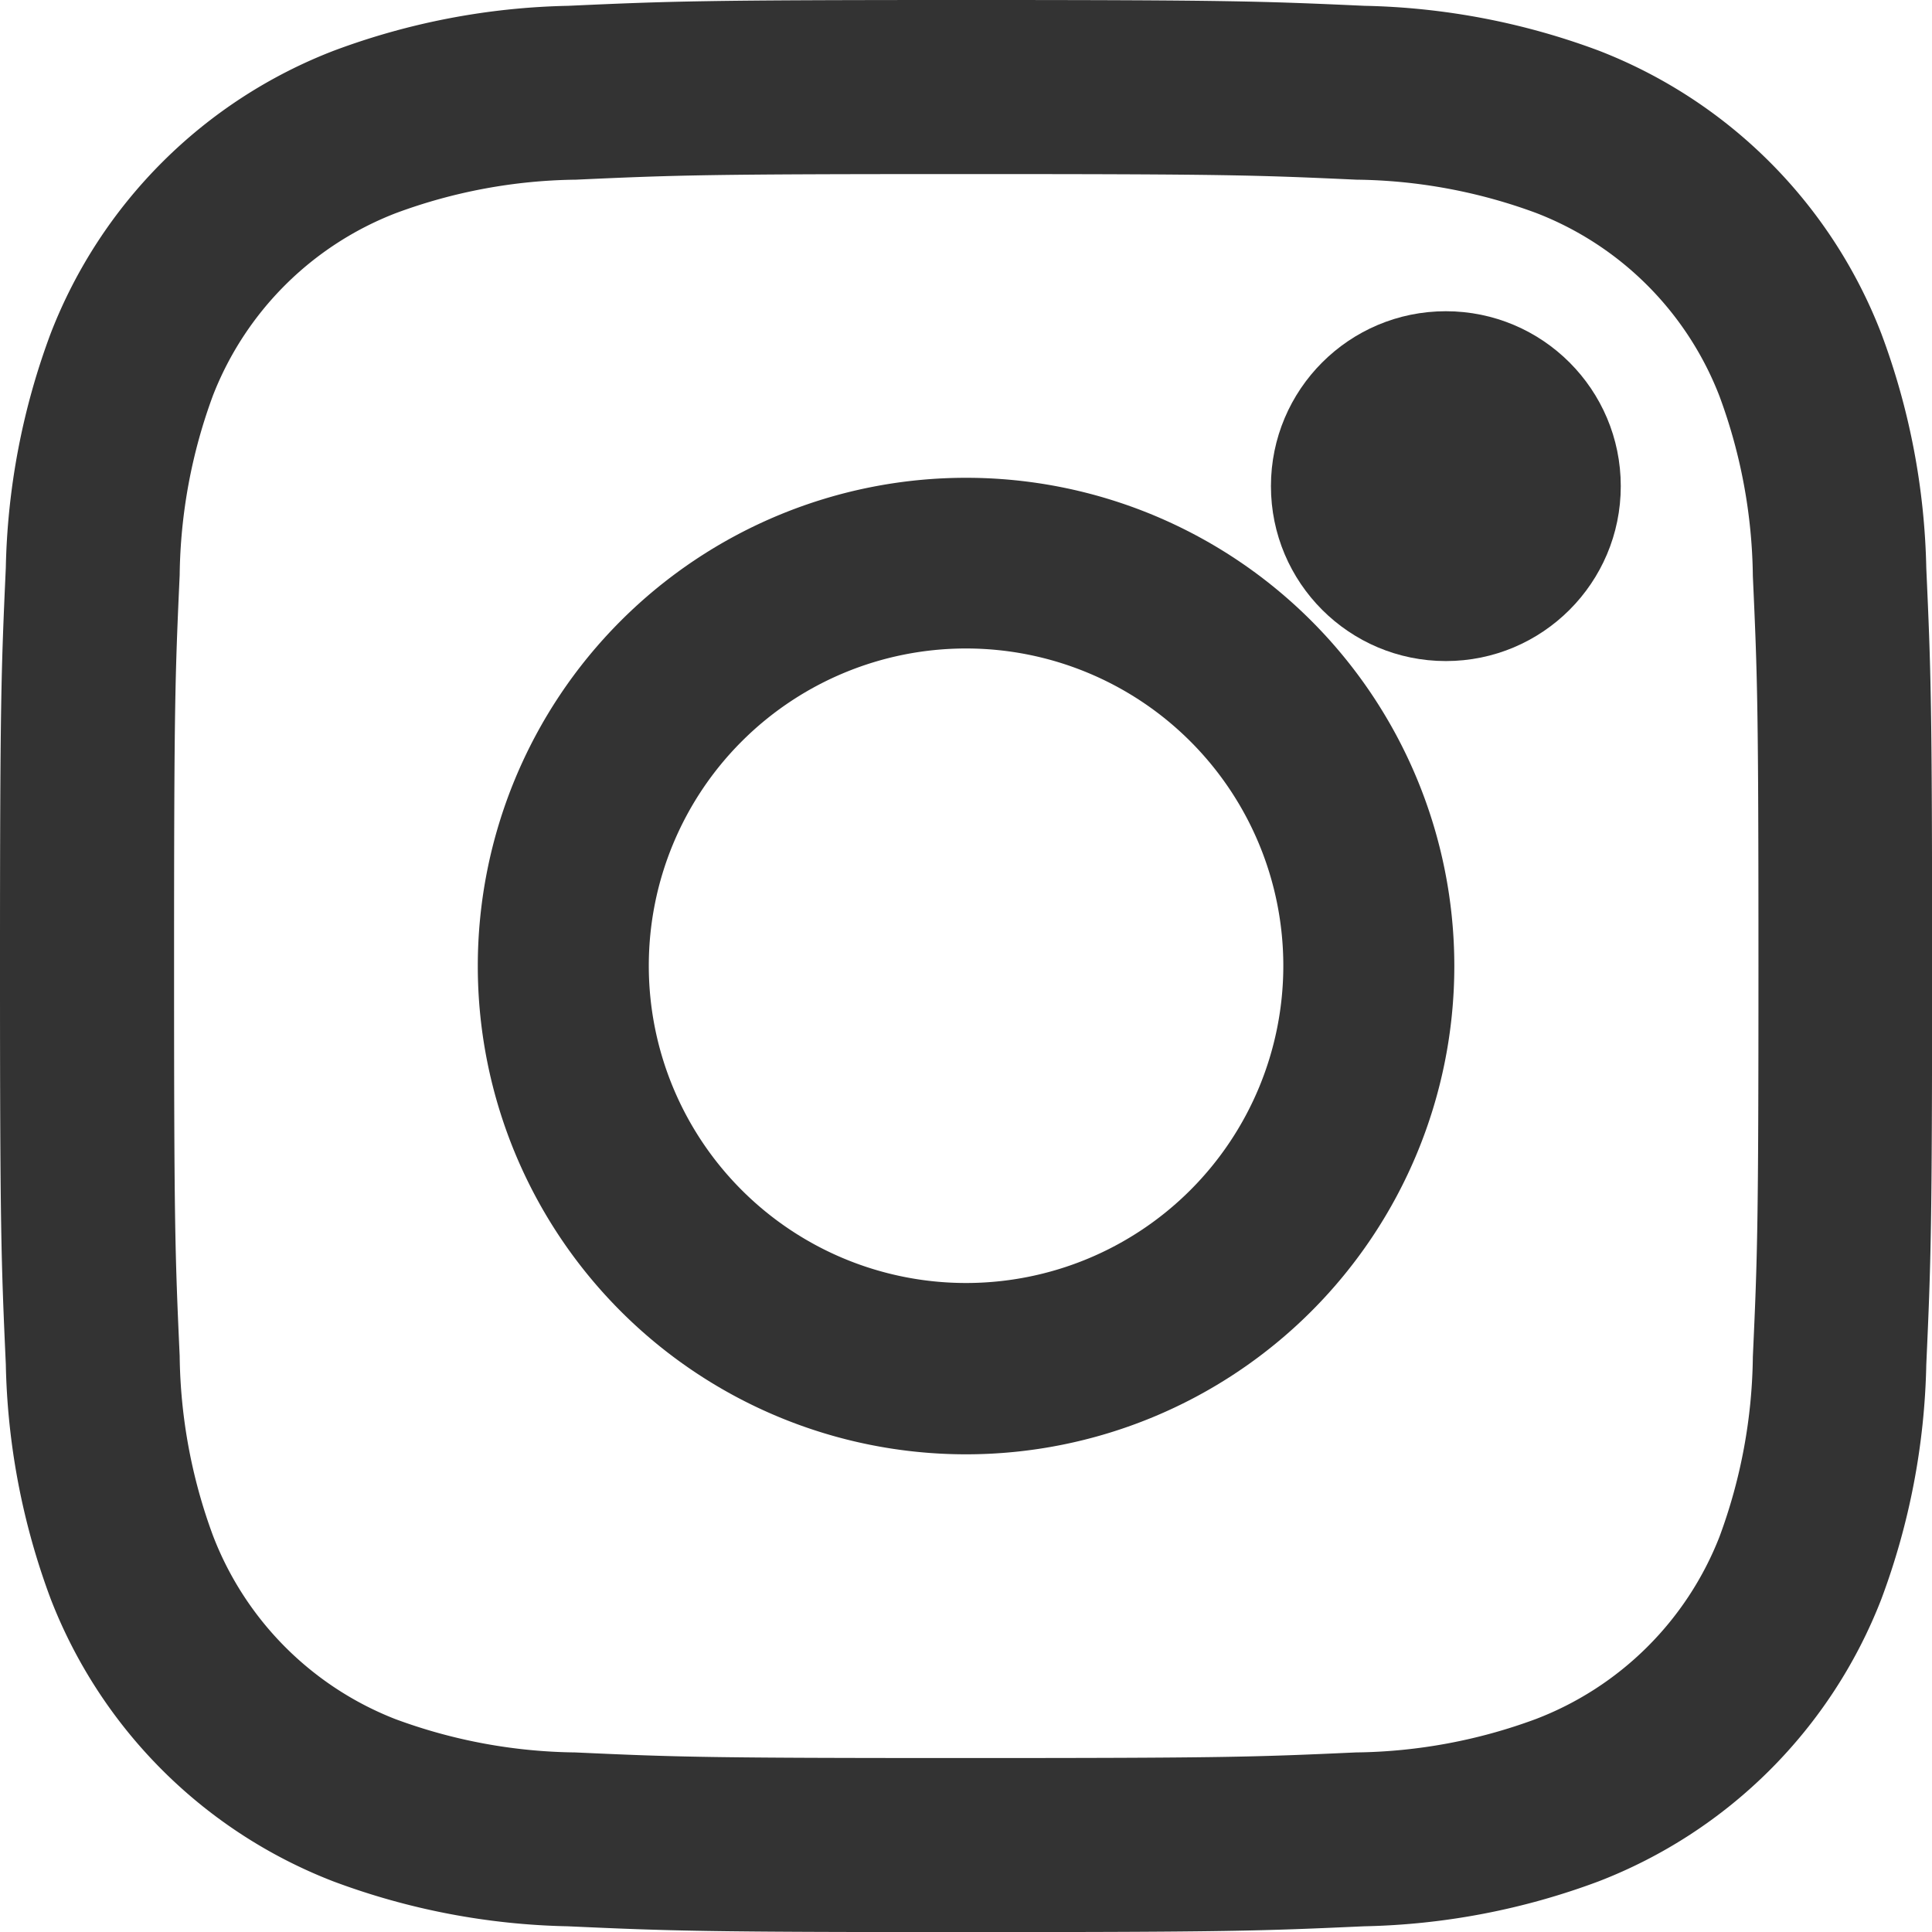 <svg height="18.27" viewBox="0 0 18.269 18.27" width="18.269" xmlns="http://www.w3.org/2000/svg"><g fill="#333"><path d="m13.214 5.725c2.439 0 2.728.009 3.691.053a5.056 5.056 0 0 1 1.7.315 3.025 3.025 0 0 1 1.734 1.734 5.056 5.056 0 0 1 .315 1.7c.044.963.053 1.252.053 3.691s-.009 2.728-.053 3.691a5.056 5.056 0 0 1 -.315 1.7 3.025 3.025 0 0 1 -1.739 1.726 5.056 5.056 0 0 1 -1.7.315c-.963.044-1.252.053-3.691.053s-2.728-.009-3.691-.053a5.056 5.056 0 0 1 -1.7-.315 3.025 3.025 0 0 1 -1.725-1.735 5.056 5.056 0 0 1 -.315-1.7c-.044-.963-.053-1.252-.053-3.691s.009-2.728.053-3.691a5.056 5.056 0 0 1 .315-1.7 3.025 3.025 0 0 1 1.733-1.725 5.056 5.056 0 0 1 1.7-.315c.963-.044 1.252-.053 3.691-.053m0-1.646c-2.481 0-2.792.011-3.766.055a6.705 6.705 0 0 0 -2.217.425 4.671 4.671 0 0 0 -2.675 2.671 6.705 6.705 0 0 0 -.425 2.217c-.044.974-.055 1.285-.055 3.766s.011 2.792.055 3.766a6.705 6.705 0 0 0 .425 2.221 4.671 4.671 0 0 0 2.671 2.669 6.705 6.705 0 0 0 2.217.425c.974.044 1.285.055 3.766.055s2.792-.011 3.766-.055a6.705 6.705 0 0 0 2.217-.425 4.671 4.671 0 0 0 2.673-2.669 6.705 6.705 0 0 0 .425-2.217c.044-.974.055-1.285.055-3.766s-.011-2.792-.055-3.766a6.705 6.705 0 0 0 -.425-2.217 4.671 4.671 0 0 0 -2.669-2.675 6.705 6.705 0 0 0 -2.217-.425c-.974-.044-1.285-.055-3.766-.055z" transform="translate(-4.079 -4.079)"/><path d="m131.252 126.635a4.617 4.617 0 1 0 4.617 4.617 4.617 4.617 0 0 0 -4.617-4.617zm0 7.614a3 3 0 1 1 3-3 3 3 0 0 1 -3 3z" transform="translate(-122.117 -122.117)"/><circle cx="13.672" cy="4.597" r="1.654"/></g></svg>